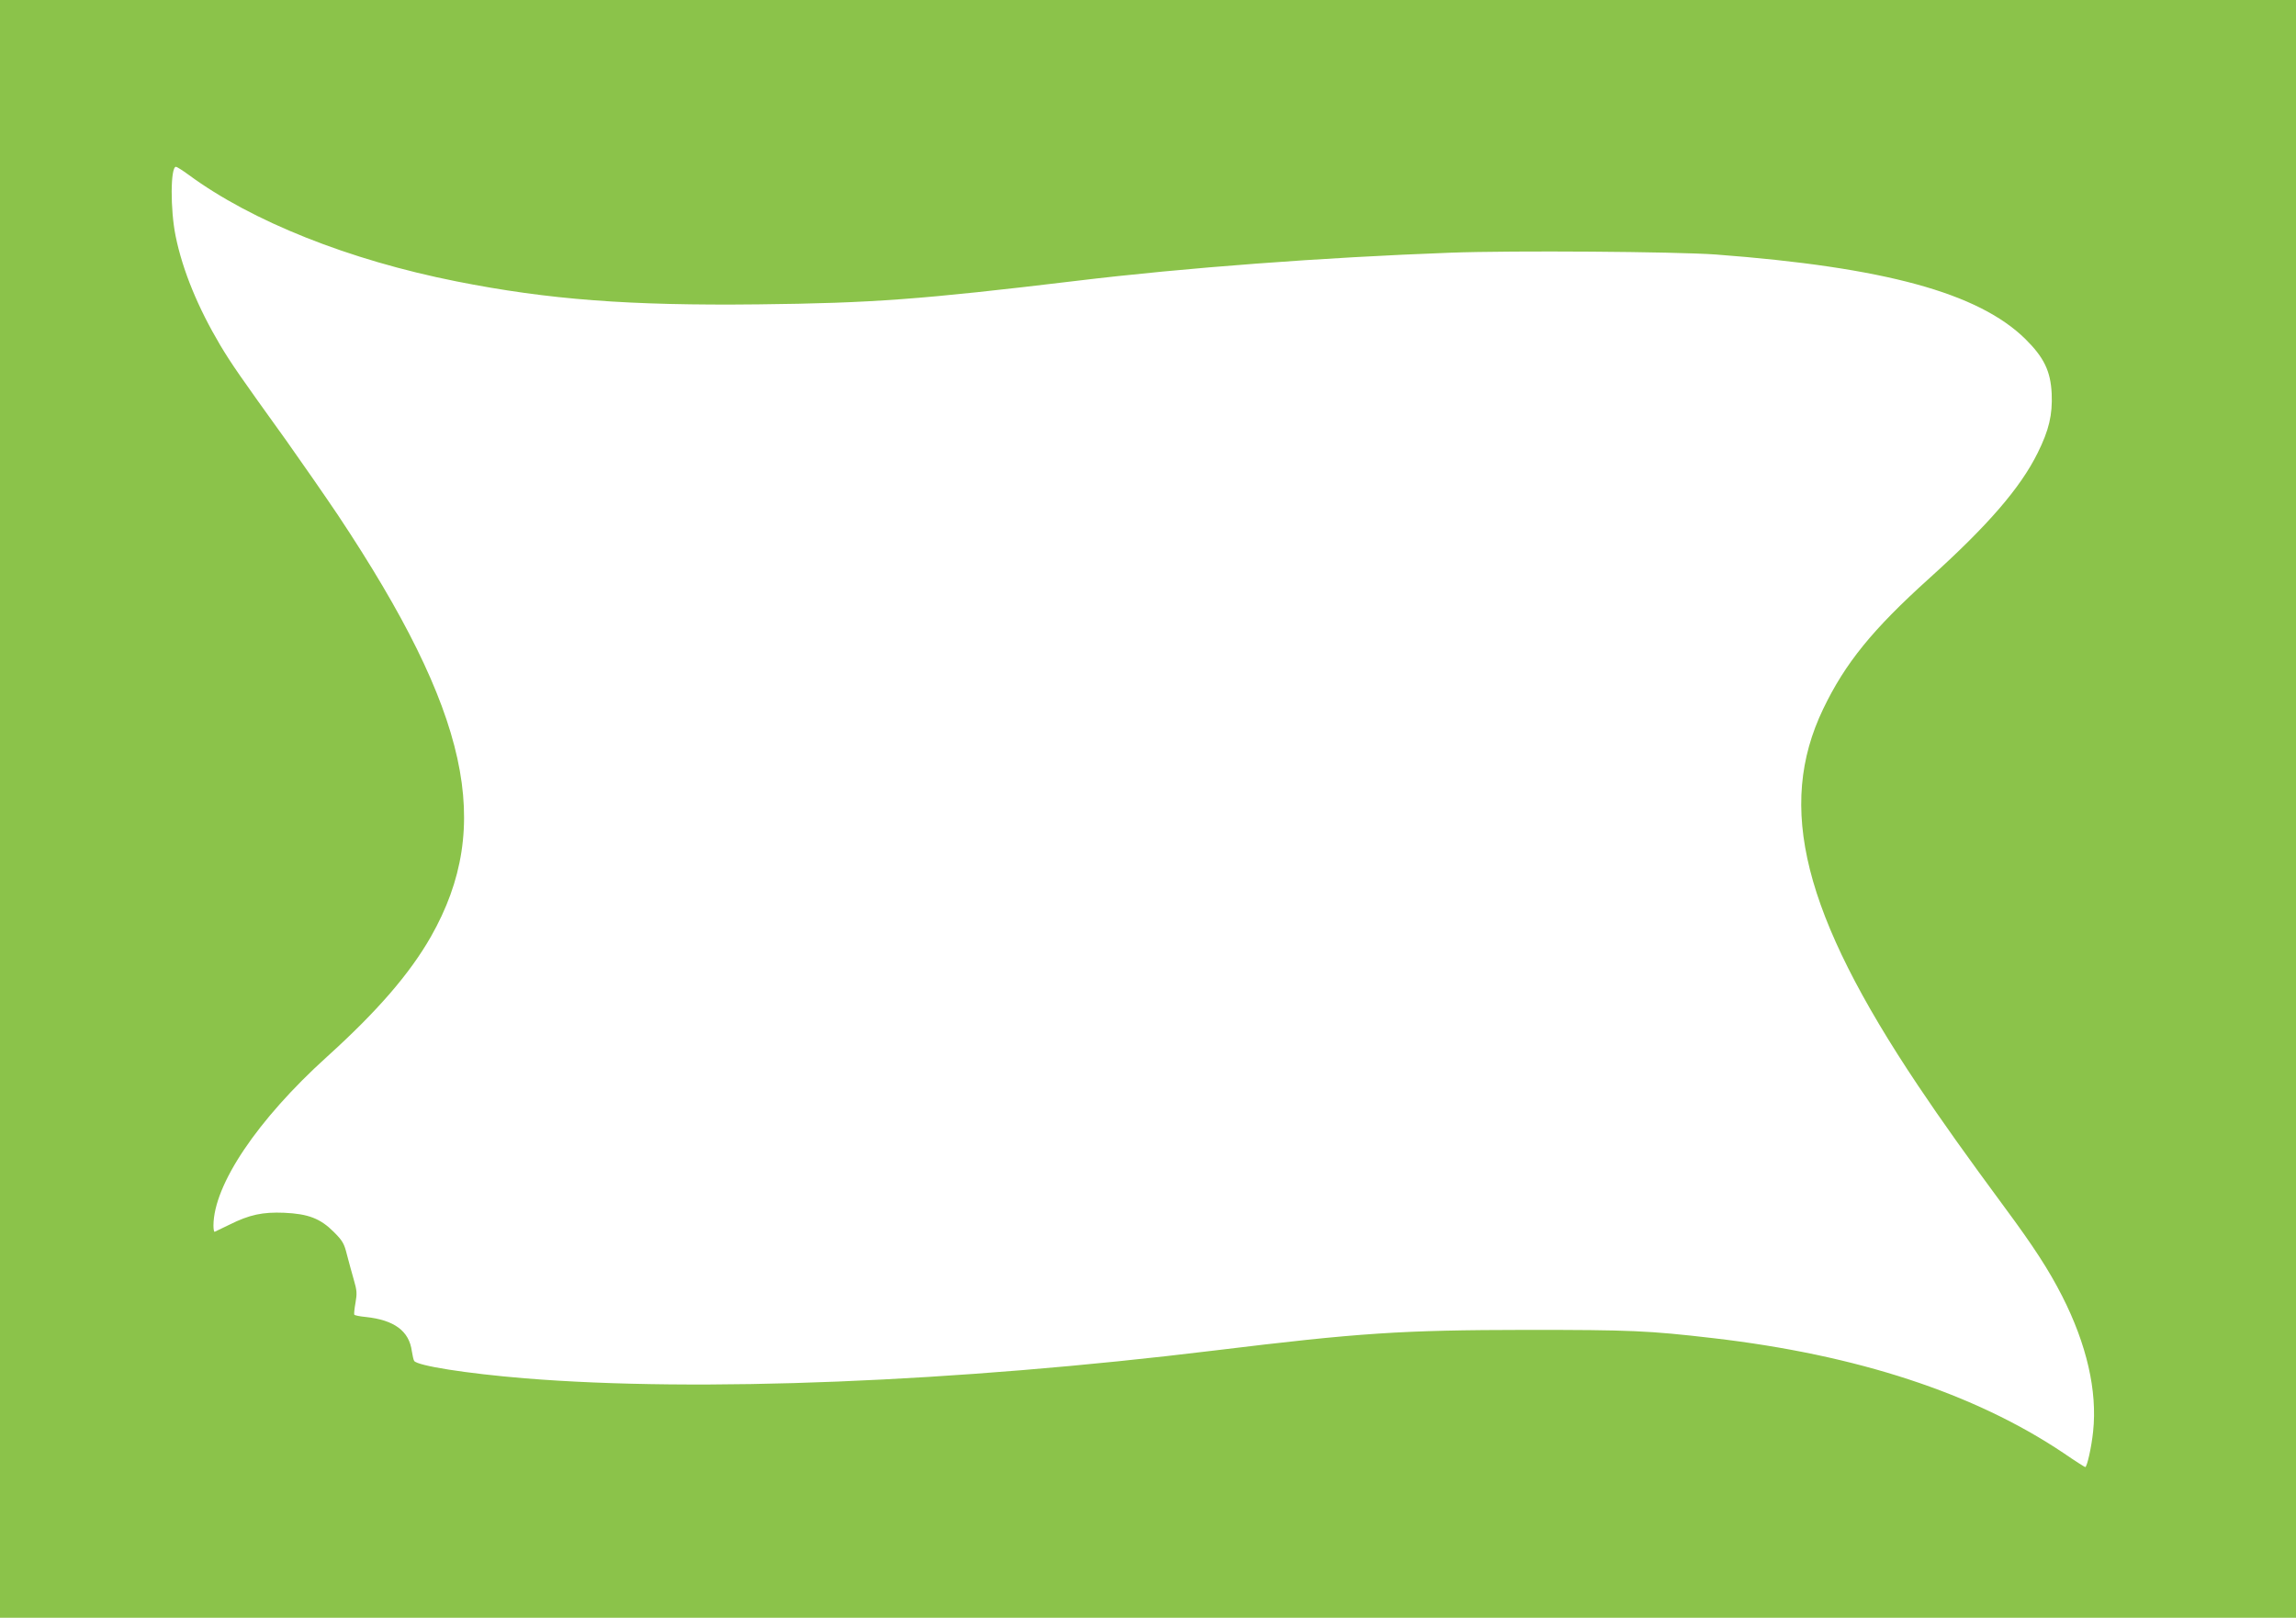 <?xml version="1.0" standalone="no"?>
<!DOCTYPE svg PUBLIC "-//W3C//DTD SVG 20010904//EN"
 "http://www.w3.org/TR/2001/REC-SVG-20010904/DTD/svg10.dtd">
<svg version="1.0" xmlns="http://www.w3.org/2000/svg"
 width="1280pt" height="902pt" viewBox="0 0 1280 902"
 preserveAspectRatio="xMidYMid meet">
<g transform="translate(0,902) scale(0.1,-0.1)"
fill="#8bc34a" stroke="none">
<path d="M0 4510 l0 -4510 6400 0 6400 0 0 4510 0 4510 -6400 0 -6400 0 0
-4510z m1052 3535 c352 -259 893 -475 1493 -594 514 -102 963 -136 1684 -128
633 7 904 27 1771 131 602 73 1378 131 2085 157 348 13 1256 6 1480 -10 942
-71 1464 -214 1726 -471 104 -103 141 -179 147 -305 5 -118 -15 -203 -78 -330
-97 -196 -277 -404 -605 -700 -316 -285 -468 -472 -591 -728 -262 -546 -111
-1144 529 -2100 132 -197 266 -385 485 -682 159 -215 243 -344 318 -491 137
-269 197 -529 173 -755 -9 -88 -34 -199 -44 -199 -3 0 -58 35 -122 79 -497
333 -1151 547 -1953 640 -361 42 -459 46 -1040 46 -698 -1 -928 -16 -1740
-115 -1442 -176 -2874 -234 -3845 -155 -326 27 -598 70 -616 97 -4 6 -9 30
-13 54 -15 113 -98 174 -257 191 -33 3 -62 9 -64 13 -2 4 1 34 7 67 9 51 8 68
-10 129 -11 38 -28 101 -38 139 -15 61 -24 77 -73 126 -75 75 -142 101 -277
107 -120 5 -194 -11 -304 -66 -41 -20 -78 -38 -83 -40 -4 -2 -7 14 -7 35 1
227 245 590 633 941 281 254 462 464 579 669 352 620 214 1249 -516 2348 -74
110 -205 299 -291 420 -259 360 -304 425 -367 530 -124 209 -210 417 -249 609
-30 148 -29 386 2 386 5 0 37 -20 71 -45z"/>
</g>
</svg>
